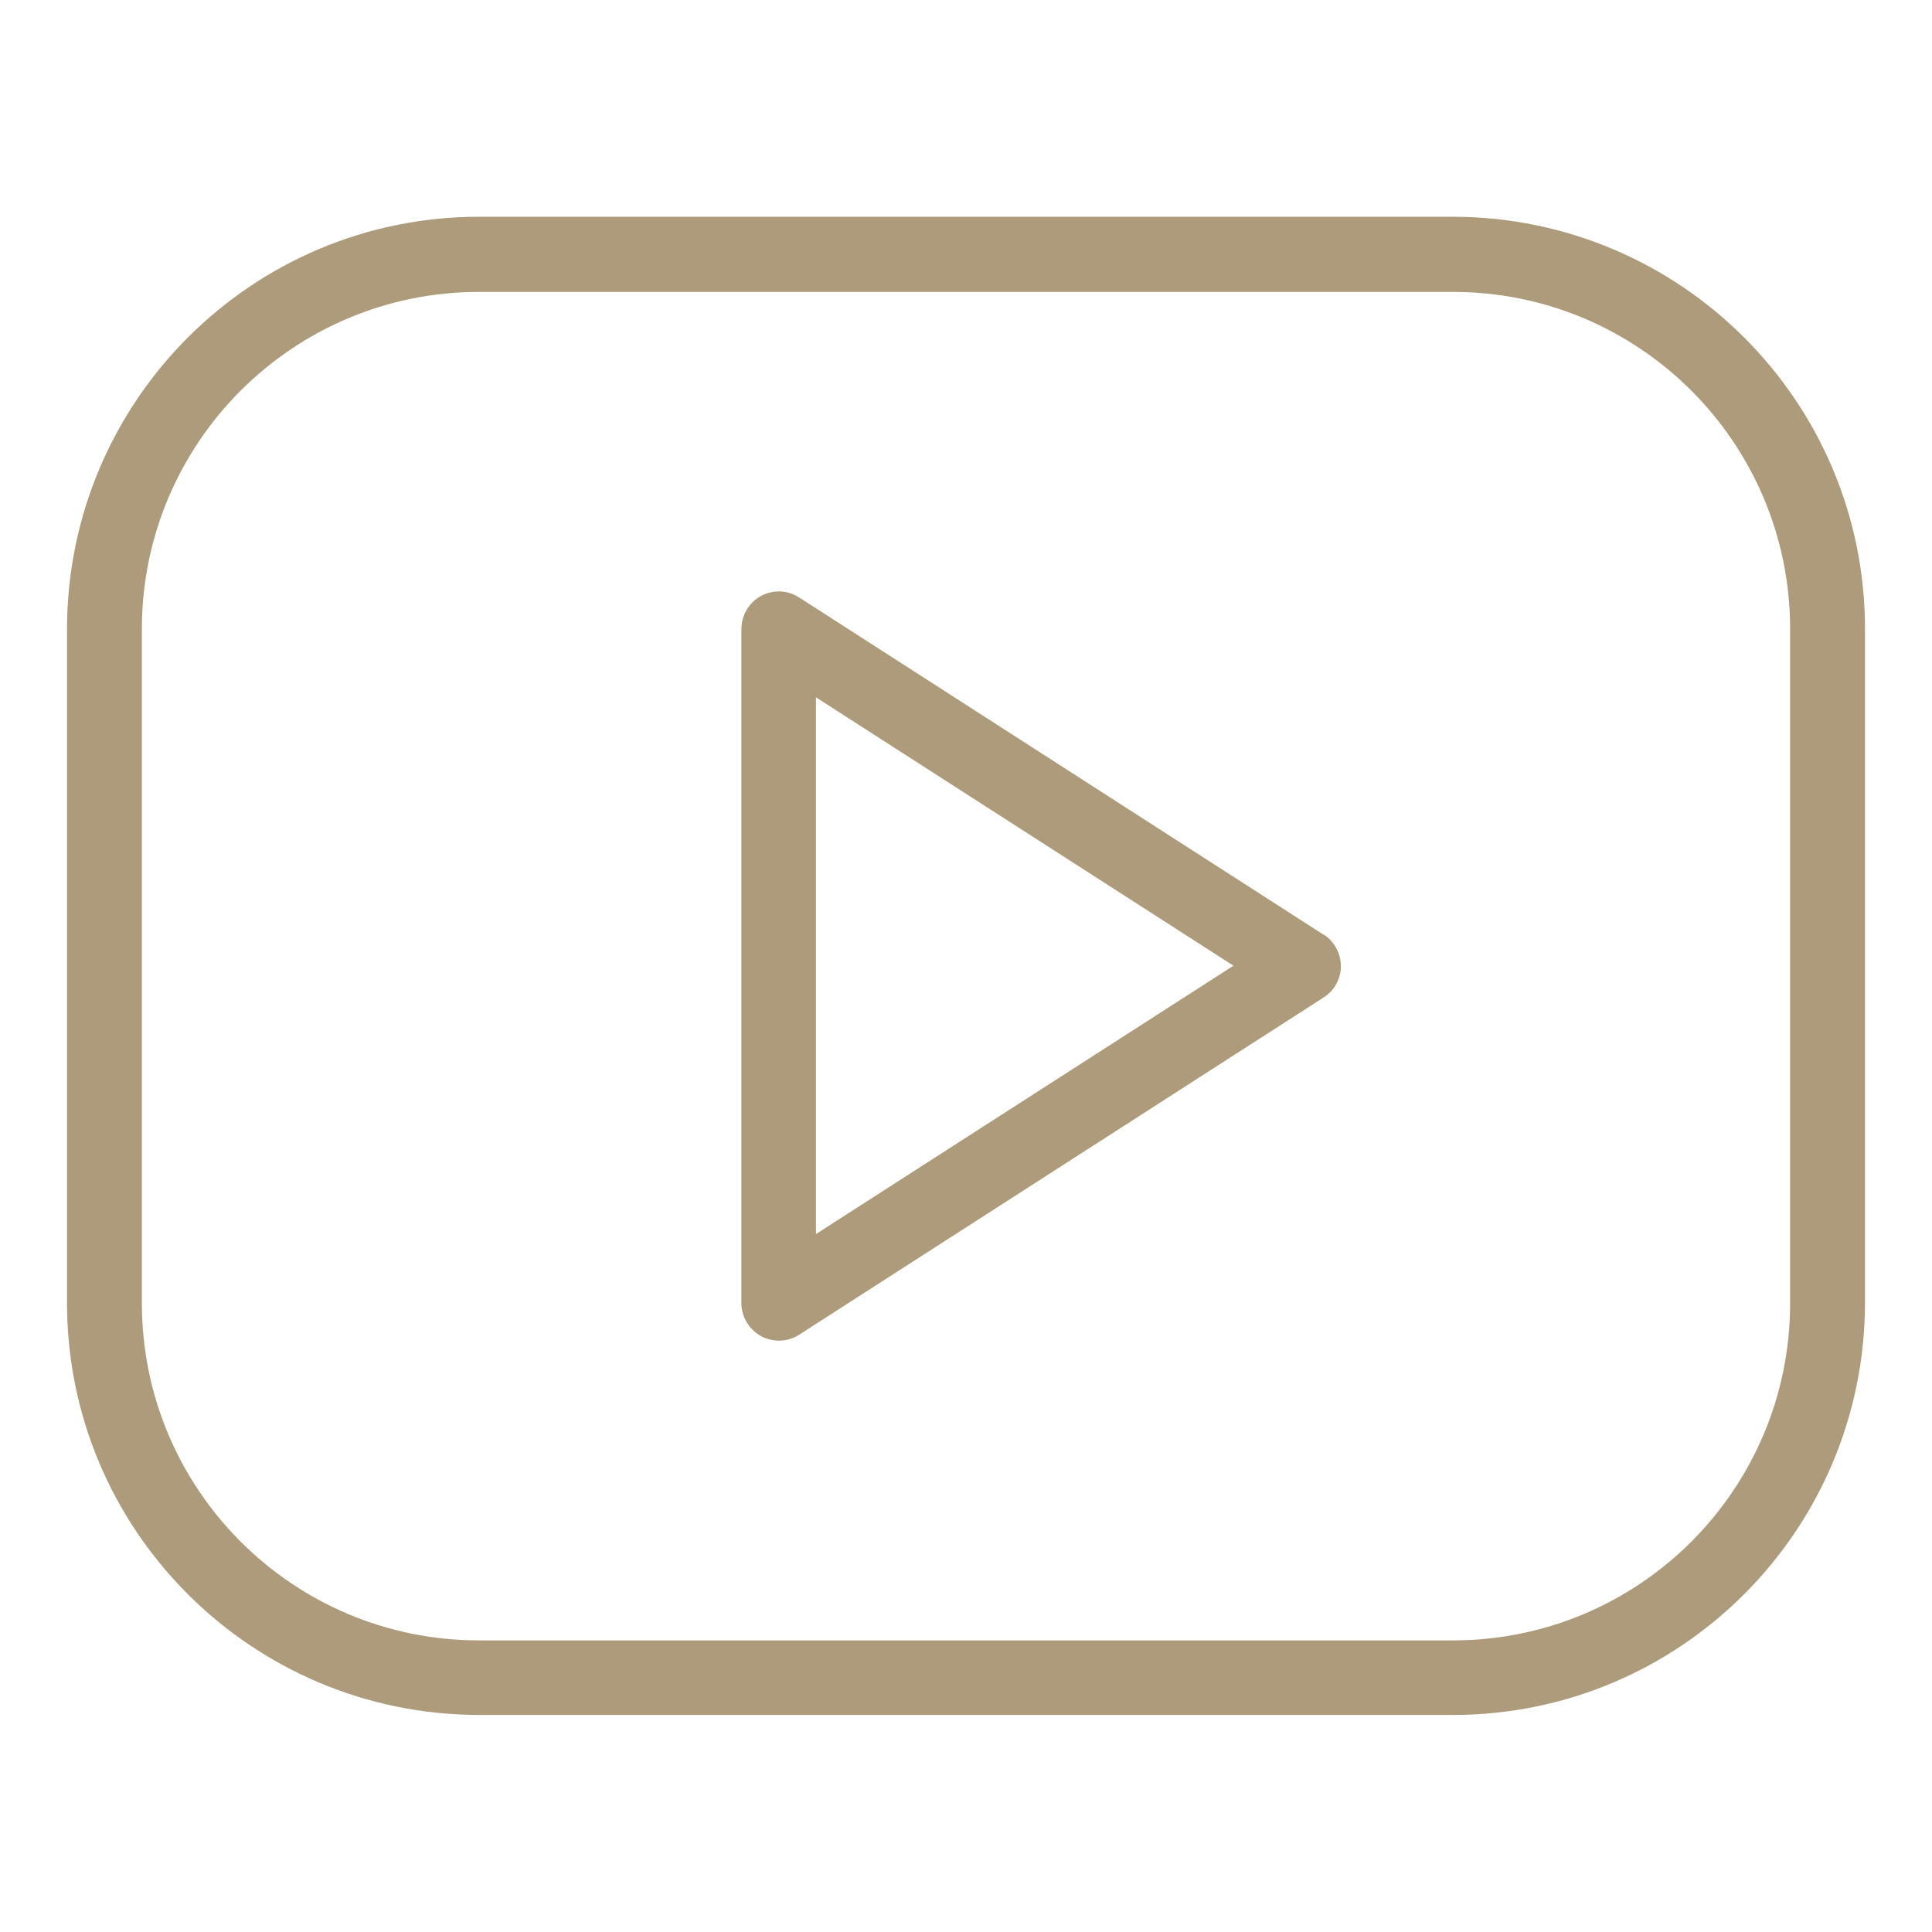 <?xml version="1.0" encoding="UTF-8"?>
<svg xmlns="http://www.w3.org/2000/svg" id="Ebene_2" data-name="Ebene 2" viewBox="0 0 64 64">
  <defs>
    <style>
      .cls-1 {
        fill: none;
      }

      .cls-1, .cls-2 {
        stroke-width: 0px;
      }

      .cls-2 {
        fill: #ad9b7c;
      }
    </style>
  </defs>
  <g id="Ebene_1-2" data-name="Ebene 1">
    <g>
      <g id="_003-play-button" data-name=" 003-play-button">
        <g id="Gruppe_398" data-name="Gruppe 398">
          <g id="Gruppe_397" data-name="Gruppe 397">
            <path id="Pfad_267" data-name="Pfad 267" class="cls-2" d="M48.13,7.18H15.87c-7.53,0-13.64,6.11-13.65,13.65v22.33c0,7.53,6.11,13.64,13.65,13.65h32.26c7.53,0,13.64-6.11,13.65-13.65v-22.33c0-7.53-6.11-13.64-13.65-13.65ZM59.3,43.17c0,6.17-5,11.17-11.17,11.17H15.87c-6.17,0-11.17-5-11.17-11.17v-22.33c0-6.17,5-11.17,11.17-11.17h32.26c6.17,0,11.17,5,11.17,11.17v22.33Z"></path>
          </g>
        </g>
        <g id="Gruppe_400" data-name="Gruppe 400">
          <g id="Gruppe_399" data-name="Gruppe 399">
            <path id="Pfad_268" data-name="Pfad 268" class="cls-2" d="M43.84,30.96l-17.37-11.17c-.57-.37-1.34-.21-1.71.37-.13.2-.2.44-.2.68v22.33c0,.45.25.87.65,1.09.18.1.39.15.6.15.24,0,.47-.07.67-.2l17.37-11.17c.58-.37.74-1.13.37-1.71-.1-.15-.22-.28-.37-.37h0ZM27.03,40.89v-17.79l13.83,8.89-13.83,8.89Z"></path>
          </g>
        </g>
      </g>
      <rect class="cls-1" width="64" height="64"></rect>
    </g>
  </g>
</svg>
